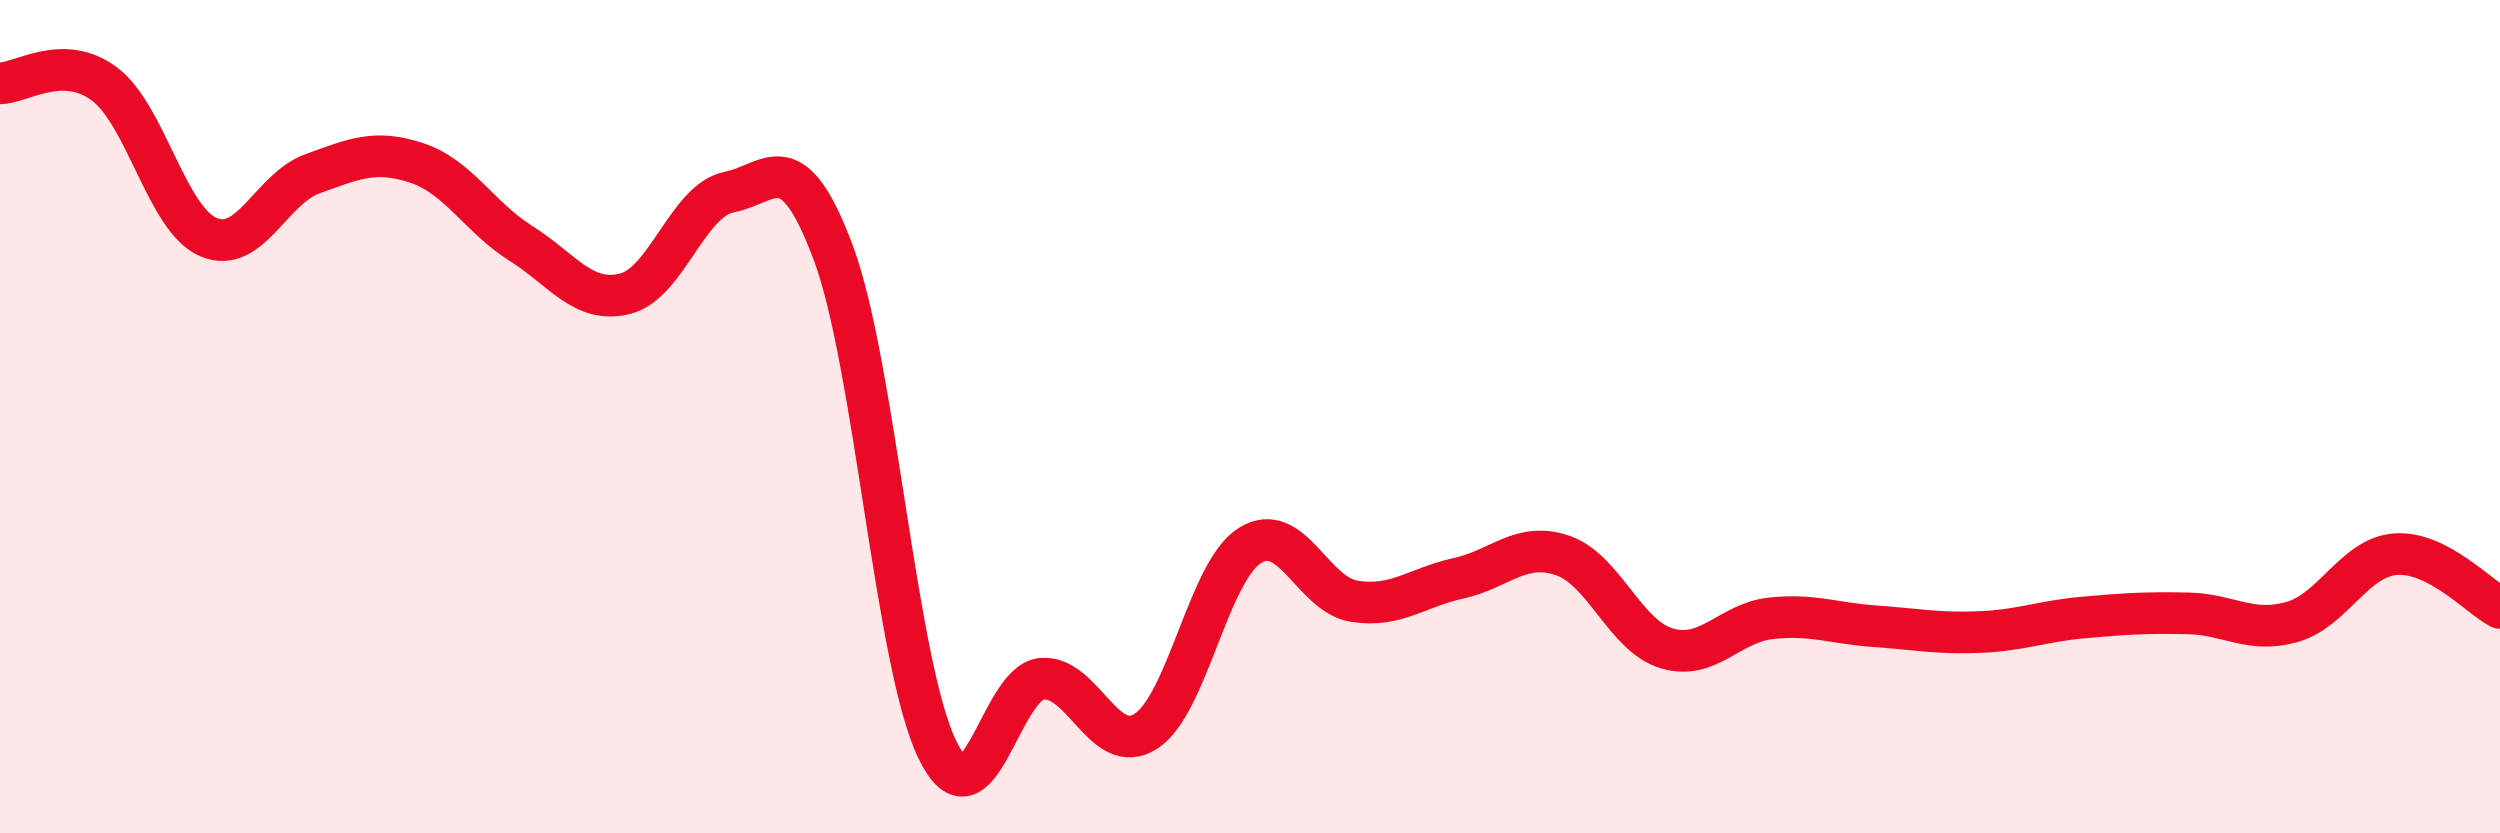 
    <svg width="60" height="20" viewBox="0 0 60 20" xmlns="http://www.w3.org/2000/svg">
      <path
        d="M 0,2 C 0.5,2 1.5,1.27 2.5,2.01 C 3.5,2.75 4,5.26 5,5.69 C 6,6.12 6.5,4.53 7.5,4.17 C 8.5,3.81 9,3.58 10,3.91 C 11,4.24 11.5,5.21 12.5,5.84 C 13.5,6.47 14,7.3 15,7.05 C 16,6.8 16.5,4.81 17.5,4.61 C 18.5,4.41 19,3.39 20,6.07 C 21,8.75 21.5,15.96 22.5,18 C 23.5,20.04 24,16.38 25,16.29 C 26,16.2 26.5,18.19 27.5,17.55 C 28.5,16.91 29,13.71 30,13.09 C 31,12.47 31.5,14.27 32.5,14.43 C 33.5,14.59 34,14.1 35,13.88 C 36,13.66 36.5,12.99 37.5,13.33 C 38.5,13.67 39,15.26 40,15.56 C 41,15.86 41.5,14.95 42.5,14.84 C 43.5,14.73 44,14.96 45,15.03 C 46,15.1 46.5,15.21 47.5,15.17 C 48.5,15.13 49,14.91 50,14.82 C 51,14.73 51.5,14.7 52.5,14.72 C 53.5,14.74 54,15.21 55,14.93 C 56,14.65 56.5,13.37 57.5,13.3 C 58.5,13.23 59.5,14.33 60,14.59L60 20L0 20Z"
        fill="#EB0A25"
        opacity="0.1"
        stroke-linecap="round"
        stroke-linejoin="round"
      />
      <path
        d="M 0,2 C 0.5,2 1.5,1.27 2.5,2.01 C 3.5,2.75 4,5.26 5,5.69 C 6,6.12 6.5,4.53 7.5,4.17 C 8.5,3.81 9,3.58 10,3.91 C 11,4.24 11.5,5.21 12.5,5.84 C 13.5,6.47 14,7.3 15,7.05 C 16,6.8 16.5,4.81 17.5,4.61 C 18.5,4.41 19,3.39 20,6.07 C 21,8.75 21.5,15.96 22.5,18 C 23.5,20.04 24,16.38 25,16.29 C 26,16.2 26.5,18.19 27.5,17.55 C 28.5,16.91 29,13.71 30,13.09 C 31,12.47 31.5,14.27 32.5,14.43 C 33.5,14.59 34,14.1 35,13.88 C 36,13.66 36.5,12.99 37.5,13.33 C 38.5,13.67 39,15.26 40,15.56 C 41,15.86 41.5,14.95 42.5,14.84 C 43.5,14.73 44,14.96 45,15.03 C 46,15.1 46.5,15.21 47.5,15.17 C 48.5,15.13 49,14.91 50,14.82 C 51,14.73 51.5,14.7 52.5,14.72 C 53.5,14.74 54,15.21 55,14.93 C 56,14.65 56.5,13.37 57.5,13.3 C 58.5,13.23 59.5,14.33 60,14.59"
        stroke="#EB0A25"
        stroke-width="1"
        fill="none"
        stroke-linecap="round"
        stroke-linejoin="round"
      />
    </svg>
  